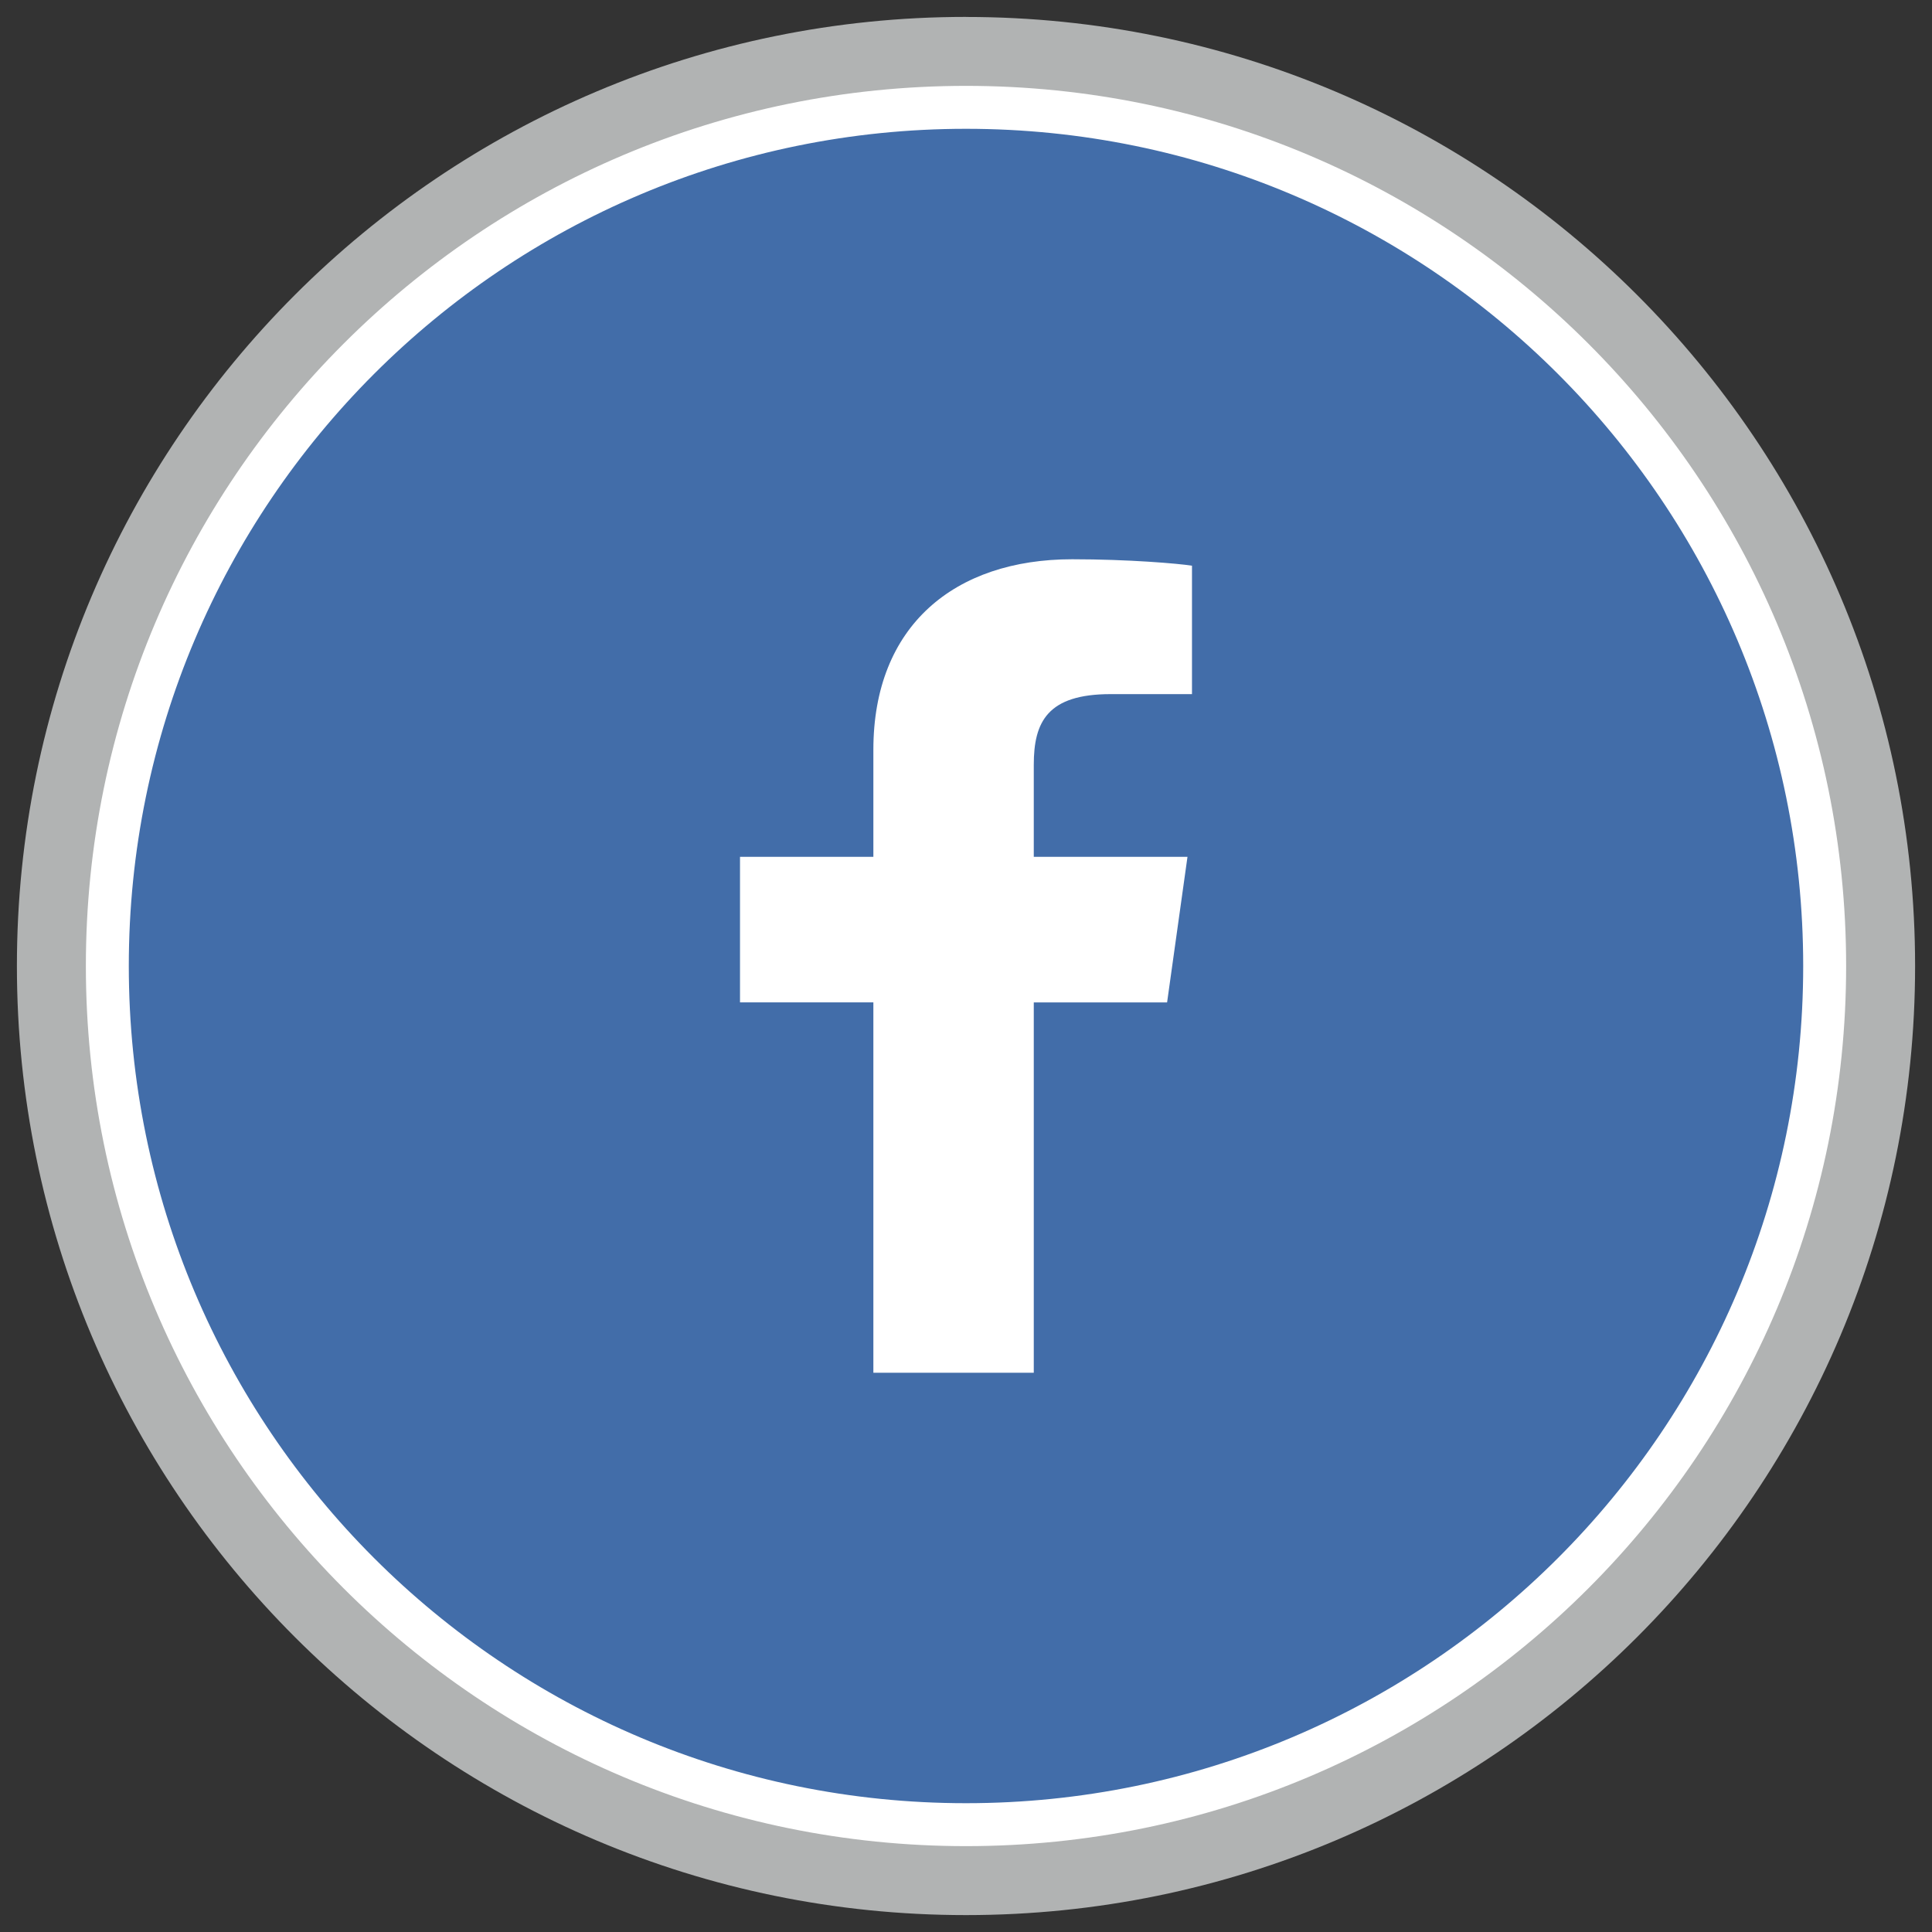 <svg width="36" height="36" viewBox="0 0 36 36" xmlns="http://www.w3.org/2000/svg">
    <rect x="0" y="0" width="36" height="36" fill="#333333" stroke="none"/>
    <g fill="none" fill-rule="evenodd">
        <path d="M18 .316c4.883 0 9.304 1.98 12.505 5.18 3.2 3.2 5.18 7.62 5.18 12.504 0 4.883-1.98 9.304-5.18 12.505-3.2 3.2-7.622 5.18-12.505 5.18-4.883 0-9.304-1.98-12.505-5.18-3.2-3.2-5.18-7.622-5.18-12.505 0-4.883 1.98-9.304 5.18-12.505 3.2-3.2 7.622-5.18 12.505-5.18z" fill="#B1B3B3"/>
        <path d="M18 2c8.837 0 16 7.163 16 16s-7.163 16-16 16S2 26.837 2 18 9.163 2 18 2z" stroke="#FFF" stroke-width=".8" fill="#426DA9"/>
        <path d="M19.263 25.579v-6.9h2.484l.38-2.713h-2.864V14.25c0-.797.253-1.316 1.432-1.316h1.516v-2.393c-.253-.04-1.18-.12-2.232-.12-2.19 0-3.705 1.237-3.705 3.55v1.995h-2.485v2.712h2.485v6.901h2.99z" fill="#FFF" fill-rule="nonzero"/>
    </g>
</svg>
